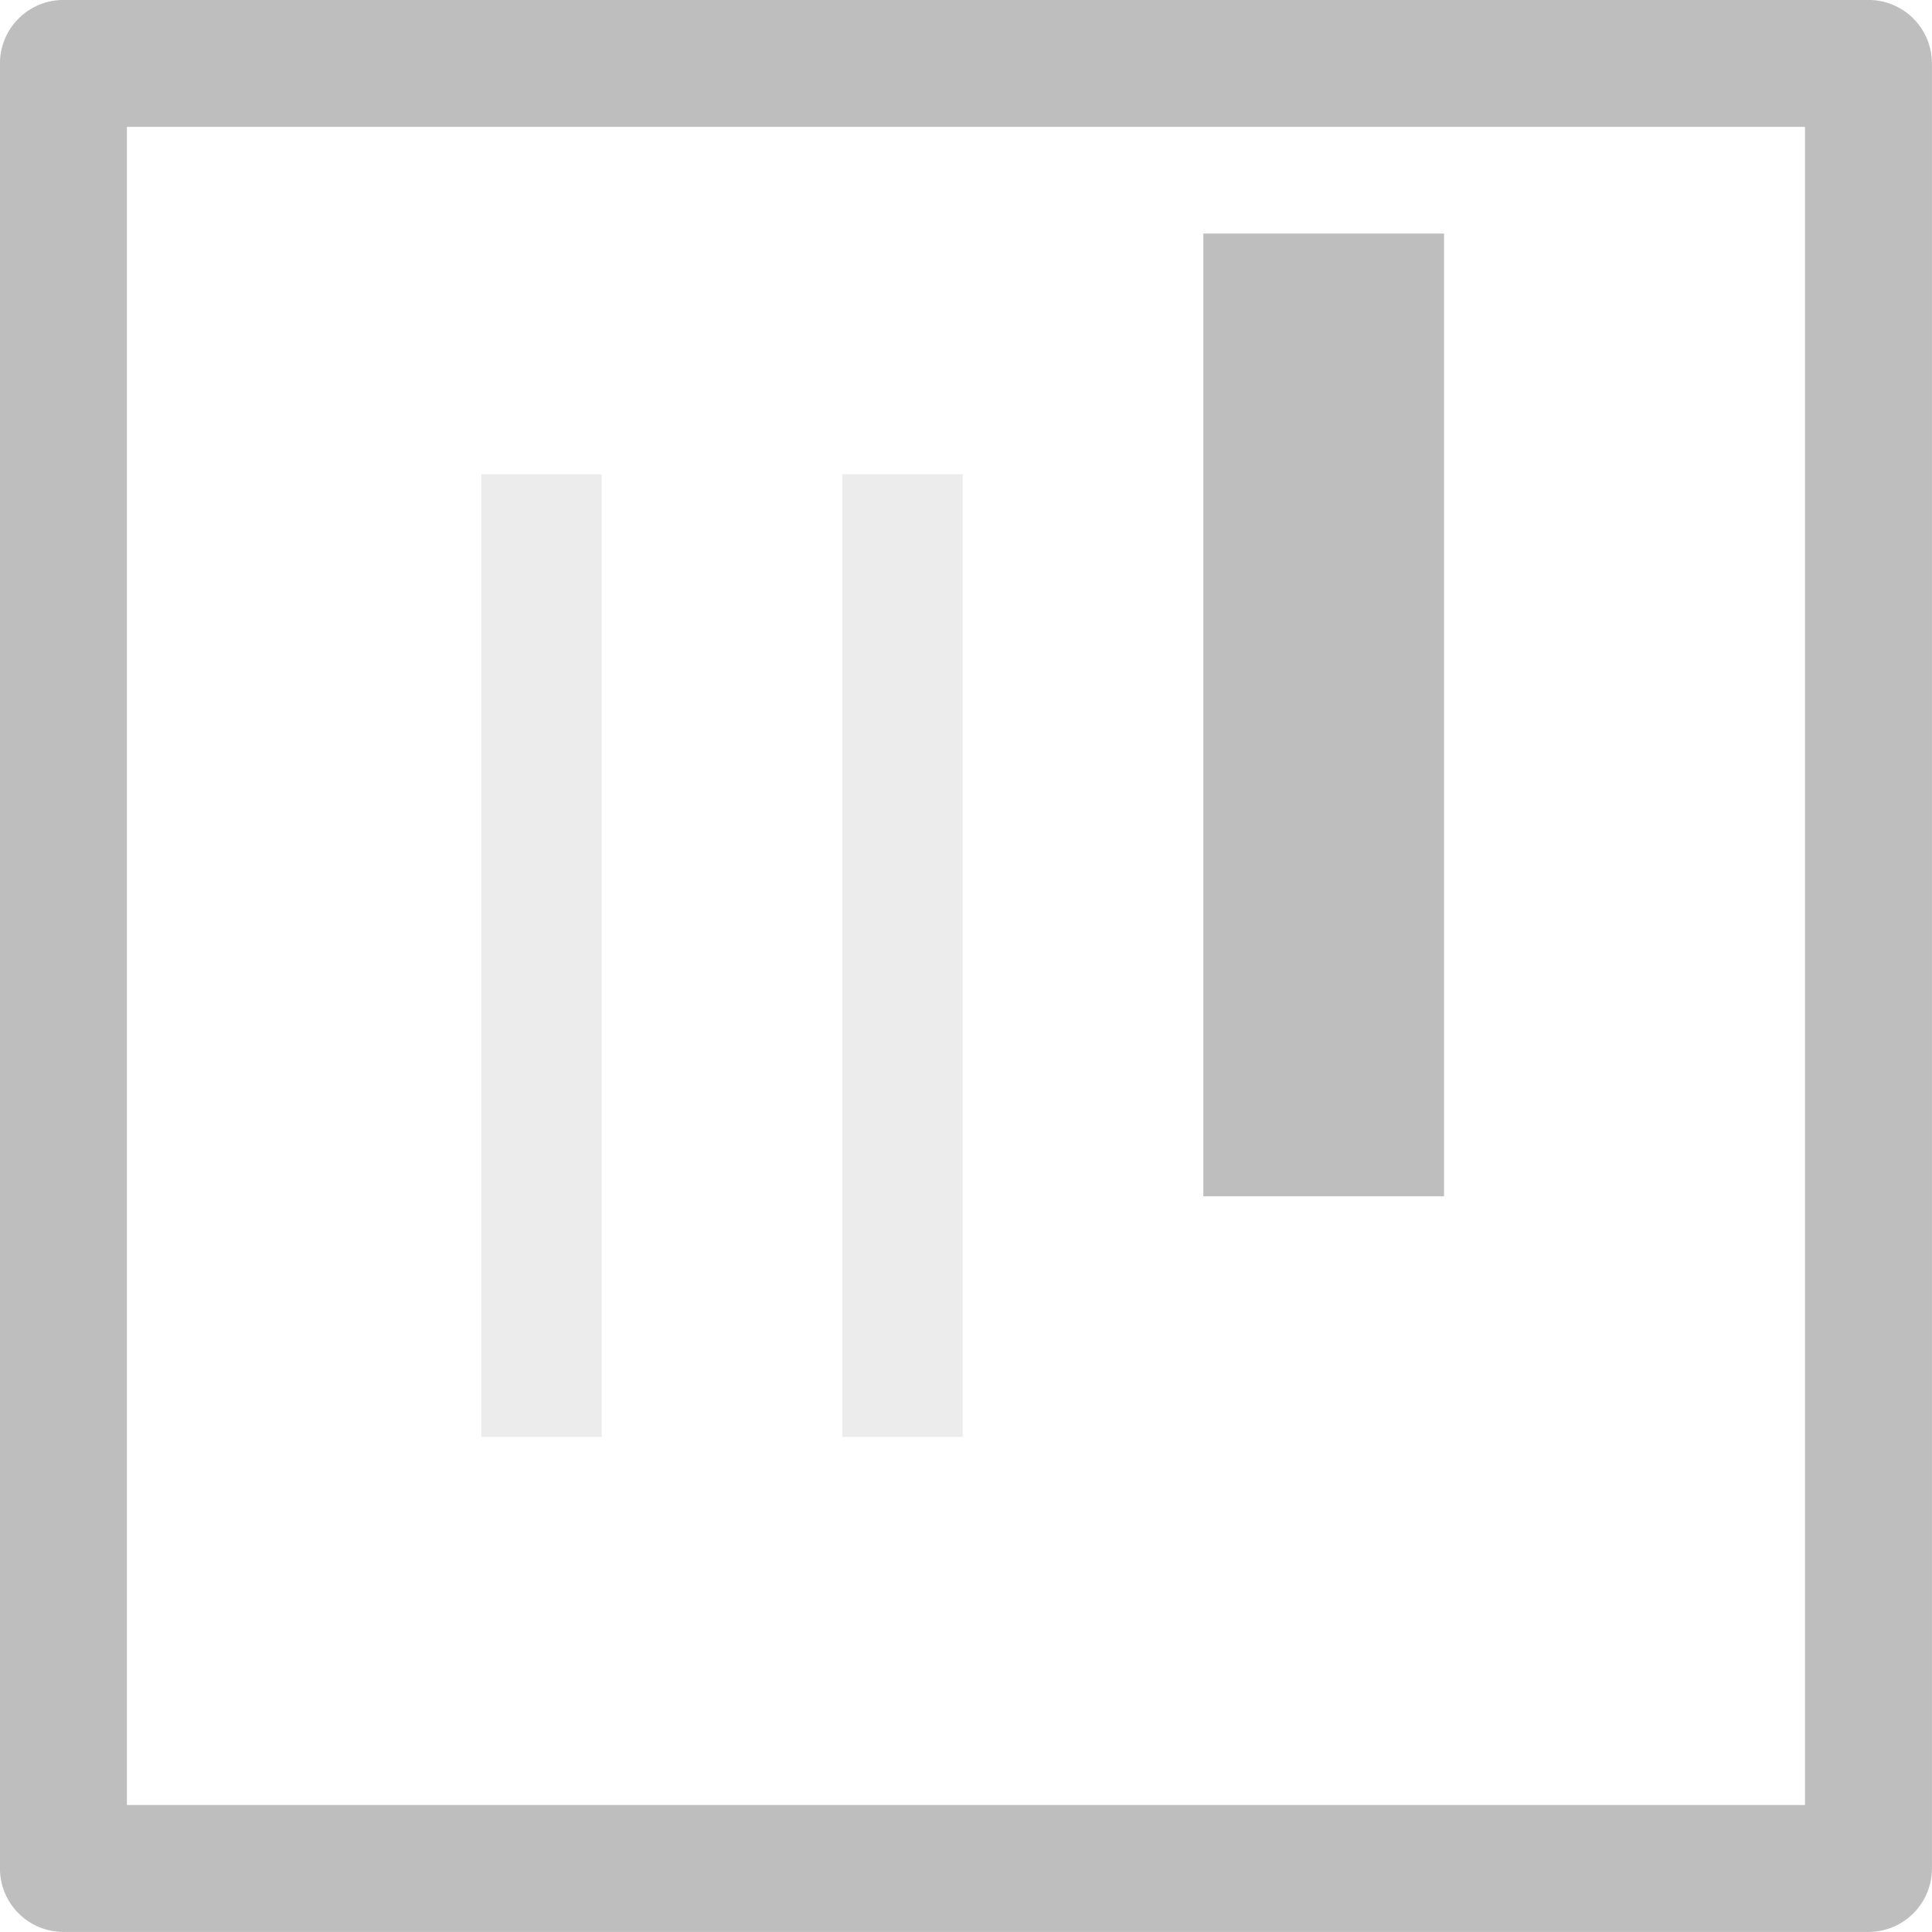 <?xml version="1.0" encoding="UTF-8" standalone="no"?>
<svg
   xmlns:osb="http://www.openswatchbook.org/uri/2009/osb"
   xmlns:dc="http://purl.org/dc/elements/1.1/"
   xmlns:cc="http://creativecommons.org/ns#"
   xmlns:rdf="http://www.w3.org/1999/02/22-rdf-syntax-ns#"
   xmlns:svg="http://www.w3.org/2000/svg"
   xmlns="http://www.w3.org/2000/svg"
   xmlns:xlink="http://www.w3.org/1999/xlink"
   xmlns:sodipodi="http://sodipodi.sourceforge.net/DTD/sodipodi-0.dtd"
   xmlns:inkscape="http://www.inkscape.org/namespaces/inkscape"
   viewBox="0 0 16.055 16.055"
   id="svg7384"
   height="16.055"
   width="16.055"
   version="1.1"
   inkscape:version="0.91 r13725"
   sodipodi:docname="gimp-channel-blue.svg">
  <sodipodi:namedview
     pagecolor="#ffffff"
     bordercolor="#666666"
     borderopacity="1"
     objecttolerance="10"
     gridtolerance="10"
     guidetolerance="10"
     inkscape:pageopacity="0"
     inkscape:pageshadow="2"
     inkscape:window-width="501"
     inkscape:window-height="405"
     id="namedview1509"
     showgrid="false"
     inkscape:zoom="14.699545"
     inkscape:cx="-628.34788"
     inkscape:cy="723.35257"
     inkscape:window-x="0"
     inkscape:window-y="27"
     inkscape:window-maximized="0"
     inkscape:current-layer="svg7384" />
  <defs
     id="defs7386">
    <linearGradient
       osb:paint="solid"
       id="linearGradient8074">
      <stop
         id="stop8072"
         offset="0"
         style="stop-color:#be00be;stop-opacity:1;" />
    </linearGradient>
    <linearGradient
       osb:paint="solid"
       id="linearGradient7561">
      <stop
         id="stop7558"
         offset="0"
         style="stop-color:#a5a5a5;stop-opacity:1;" />
    </linearGradient>
    <linearGradient
       osb:paint="solid"
       id="linearGradient7548">
      <stop
         id="stop7546"
         offset="0"
         style="stop-color:#ebebeb;stop-opacity:1;" />
    </linearGradient>
    <linearGradient
       osb:paint="solid"
       id="linearGradient7542">
      <stop
         id="stop7538"
         offset="0"
         style="stop-color:#c9c9c9;stop-opacity:1;" />
    </linearGradient>
    <linearGradient
       gradientTransform="matrix(0,-735328.32,170712.69,0,2464326300,577972450)"
       osb:paint="solid"
       id="linearGradient19282">
      <stop
         id="stop19284"
         offset="0"
         style="stop-color:#b4b4b4;stop-opacity:1;" />
    </linearGradient>
    <linearGradient
       gradientTransform="matrix(0.347,0,0,0.306,-154.352,-275.437)"
       osb:paint="solid"
       id="linearGradient19282-4">
      <stop
         id="stop19284-0"
         offset="0"
         style="stop-color:#bebebe;stop-opacity:1;" />
    </linearGradient>
    <linearGradient
       gradientTransform="translate(636.375,101.761)"
       gradientUnits="userSpaceOnUse"
       y2="1044.448"
       x2="16.055"
       y1="1044.448"
       x1="0"
       id="linearGradient7232"
       xlink:href="#linearGradient19282-4" />
    <linearGradient
       gradientTransform="translate(636.375,101.761)"
       gradientUnits="userSpaceOnUse"
       y2="1044.362"
       x2="5"
       y1="1044.362"
       x1="4"
       id="linearGradient7280"
       xlink:href="#linearGradient19282-4" />
    <linearGradient
       gradientTransform="translate(636.375,101.761)"
       gradientUnits="userSpaceOnUse"
       y2="1044.362"
       x2="8"
       y1="1044.362"
       x1="7"
       id="linearGradient7283"
       xlink:href="#linearGradient19282-4" />
    <linearGradient
       gradientTransform="translate(636.375,101.761)"
       gradientUnits="userSpaceOnUse"
       y2="1042.362"
       x2="12"
       y1="1042.362"
       x1="10"
       id="linearGradient7286"
       xlink:href="#linearGradient19282-4" />
  </defs>
  <g
     transform="translate(-178.564,65.271)"
     style="display:inline"
     id="stock">
    <g
       id="gimp-channel-blue"
       transform="translate(178.564,-1101.692)">
      <rect
         style="fill:none;fill-opacity:1;stroke:url(#linearGradient7232);stroke-width:1.055;stroke-linejoin:round;stroke-miterlimit:4;stroke-dasharray:none;stroke-opacity:1"
         id="rect4150-79"
         width="15"
         height="15"
         x="0.527"
         y="1036.948" />
      <rect
         style="opacity:0.3;fill:url(#linearGradient7280);fill-opacity:1;stroke:none;stroke-width:1.393;stroke-linejoin:round;stroke-miterlimit:4;stroke-dasharray:none;stroke-opacity:1"
         id="rect4152-1-8"
         width="1"
         height="8"
         x="4"
         y="1040.362" />
      <rect
         style="opacity:0.3;fill:url(#linearGradient7283);fill-opacity:1;stroke:none;stroke-width:1.393;stroke-linejoin:round;stroke-miterlimit:4;stroke-dasharray:none;stroke-opacity:1"
         id="rect4152-14-3"
         width="1"
         height="8"
         x="7"
         y="1040.362" />
      <rect
         style="fill:url(#linearGradient7286);fill-opacity:1;stroke:none;stroke-width:1.505;stroke-linejoin:round;stroke-miterlimit:4;stroke-dasharray:none;stroke-opacity:1"
         id="rect4152-2-5"
         width="2"
         height="8"
         x="10"
         y="1038.362" />
    </g>
  </g>
</svg>
